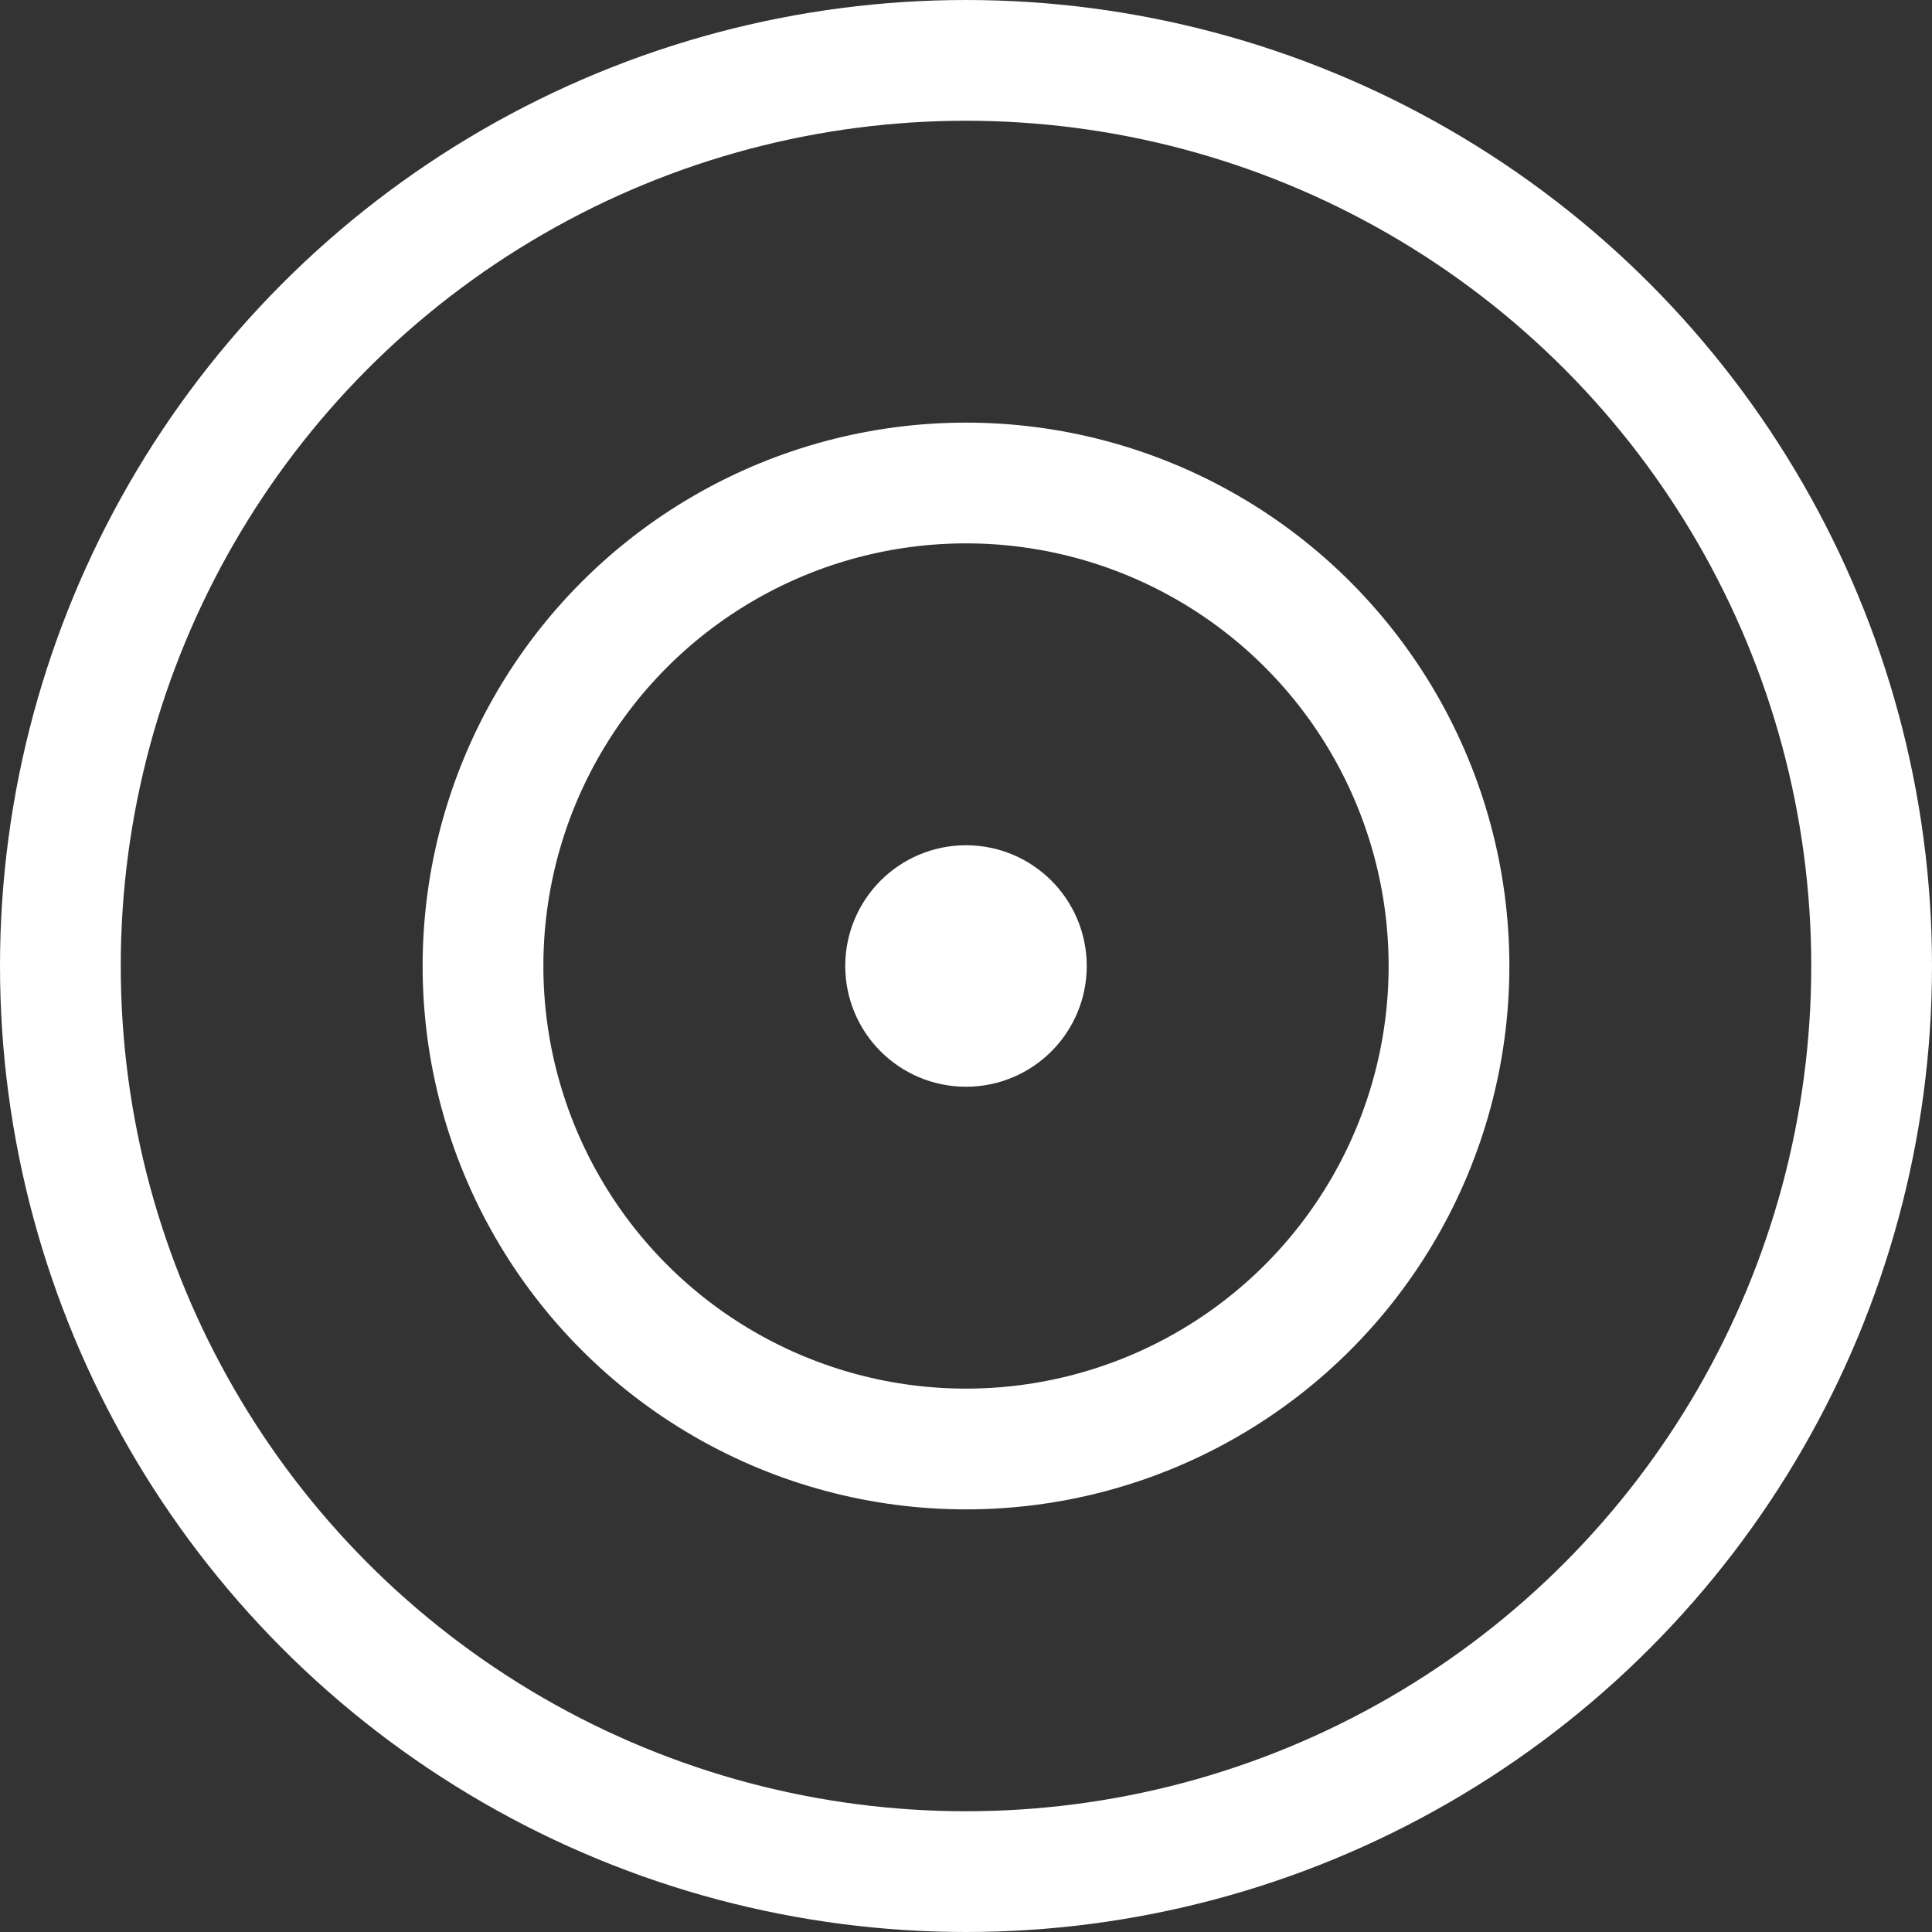 <?xml version="1.0" encoding="utf-8"?>
<svg height="32" viewBox="0 0 32 32" version="1.1" width="32" xmlns="http://www.w3.org/2000/svg" xmlns:xlink="http://www.w3.org/1999/xlink">
  <rect x="0" y="0" width="32" height="32" fill="#333333" stroke="none"/>
  <circle cx="16" cy="16" r="15" fill="none" stroke="#ffffff" stroke-width="2" />
  <circle cx="16" cy="16" r="8" fill="none" stroke="#ffffff" stroke-width="2" />
  <circle cx="16" cy="16" r="1" fill="none" stroke="#ffffff" stroke-width="2" />
</svg>
